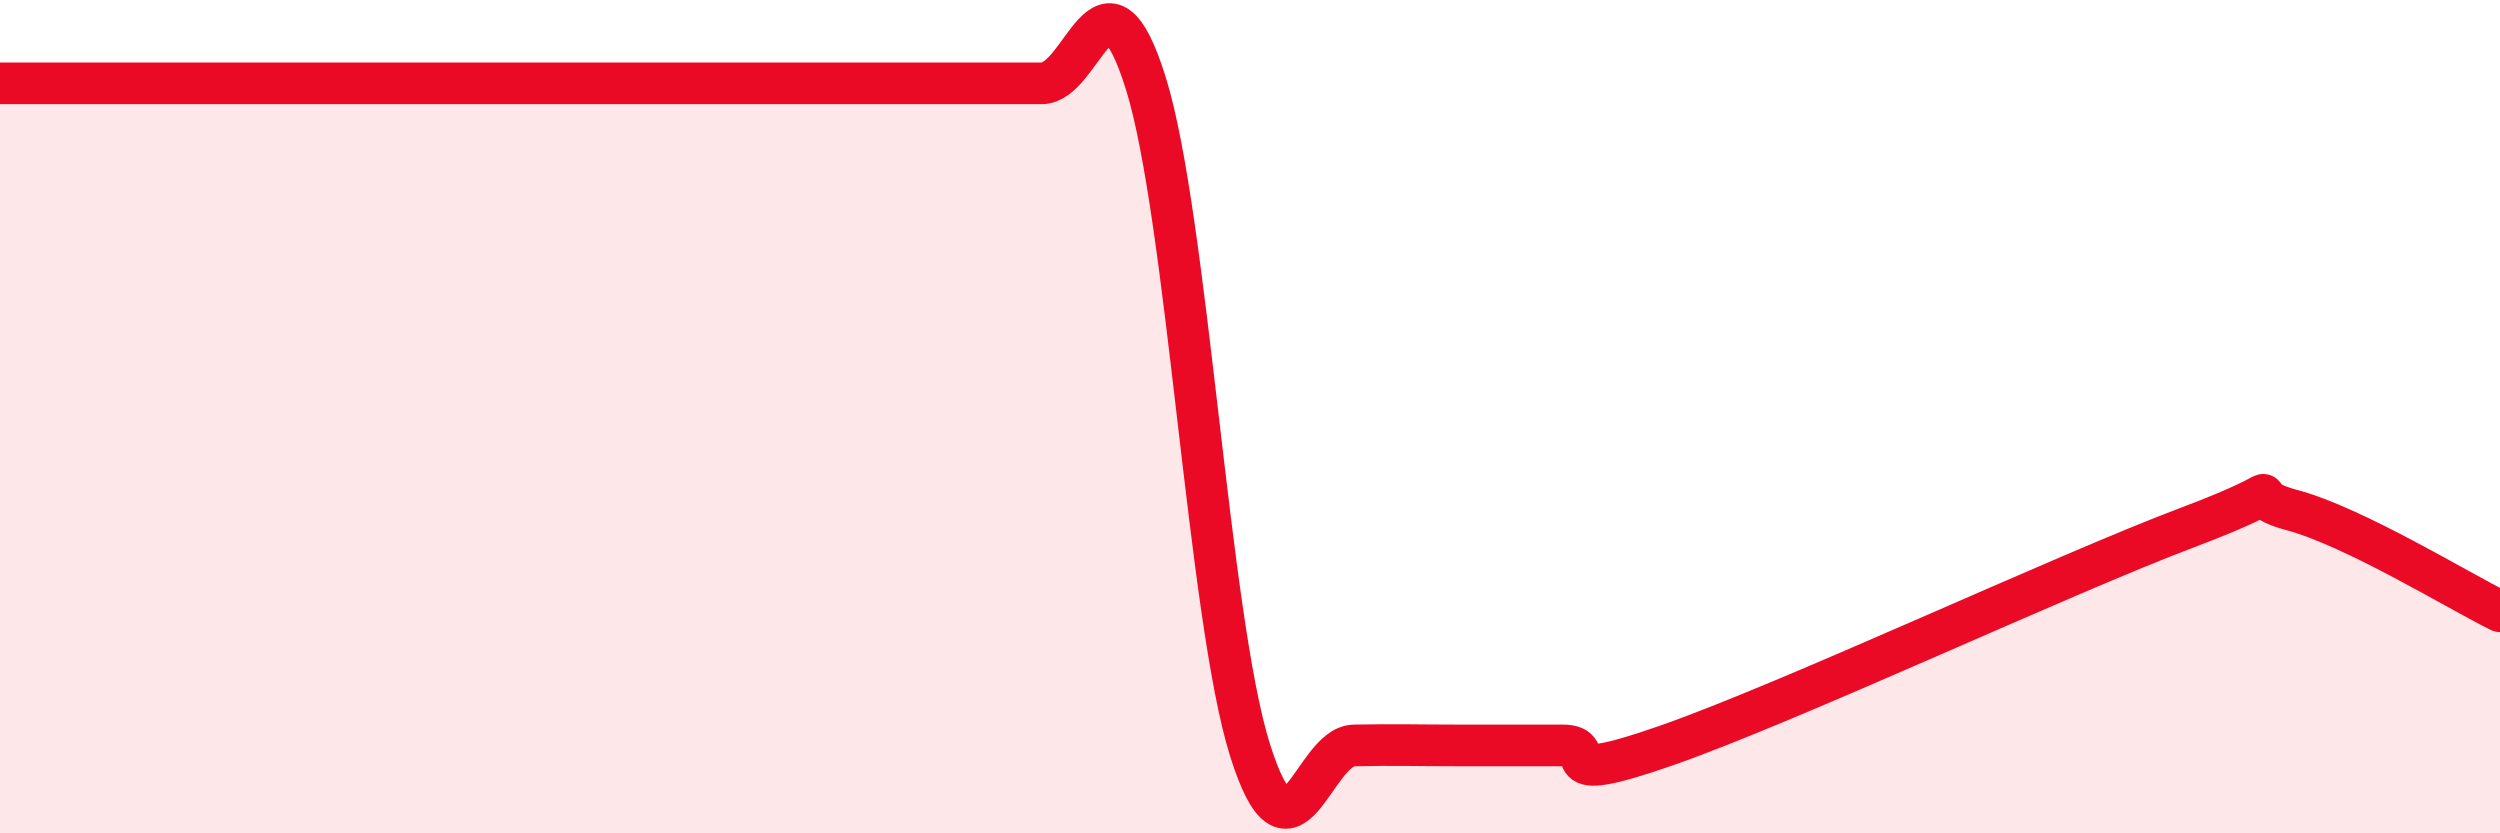 
    <svg width="60" height="20" viewBox="0 0 60 20" xmlns="http://www.w3.org/2000/svg">
      <path
        d="M 0,2 C 0.5,2 1.5,2 2.5,2 C 3.5,2 4,2 5,2 C 6,2 6.5,2 7.5,2 C 8.5,2 9,2 10,2 C 11,2 11.5,2 12.5,2 C 13.5,2 14,2 15,2 C 16,2 16.5,2 17.5,2 C 18.5,2 19,2 20,2 C 21,2 21.5,2 22.5,2 C 23.5,2 24,2 25,2 C 26,2 26.5,-1.2 27.5,2 C 28.5,5.2 29,14.82 30,18 C 31,21.18 31.5,17.91 32.5,17.89 C 33.5,17.87 34,17.89 35,17.89 C 36,17.89 36.5,17.89 37.5,17.89 C 38.5,17.89 37,18.94 40,17.89 C 43,16.84 49.5,13.79 52.5,12.66 C 55.5,11.53 53.5,11.84 55,12.24 C 56.5,12.64 59,14.18 60,14.67L60 20L0 20Z"
        fill="#EB0A25"
        opacity="0.1"
        stroke-linecap="round"
        stroke-linejoin="round"
      />
      <path
        d="M 0,2 C 0.5,2 1.5,2 2.5,2 C 3.5,2 4,2 5,2 C 6,2 6.5,2 7.5,2 C 8.5,2 9,2 10,2 C 11,2 11.5,2 12.5,2 C 13.5,2 14,2 15,2 C 16,2 16.5,2 17.5,2 C 18.5,2 19,2 20,2 C 21,2 21.5,2 22.5,2 C 23.5,2 24,2 25,2 C 26,2 26.5,-1.2 27.5,2 C 28.5,5.2 29,14.82 30,18 C 31,21.18 31.5,17.91 32.5,17.89 C 33.5,17.87 34,17.89 35,17.89 C 36,17.89 36.5,17.89 37.5,17.89 C 38.5,17.89 37,18.94 40,17.89 C 43,16.84 49.5,13.79 52.5,12.66 C 55.5,11.53 53.5,11.84 55,12.24 C 56.5,12.64 59,14.18 60,14.67"
        stroke="#EB0A25"
        stroke-width="1"
        fill="none"
        stroke-linecap="round"
        stroke-linejoin="round"
      />
    </svg>
  